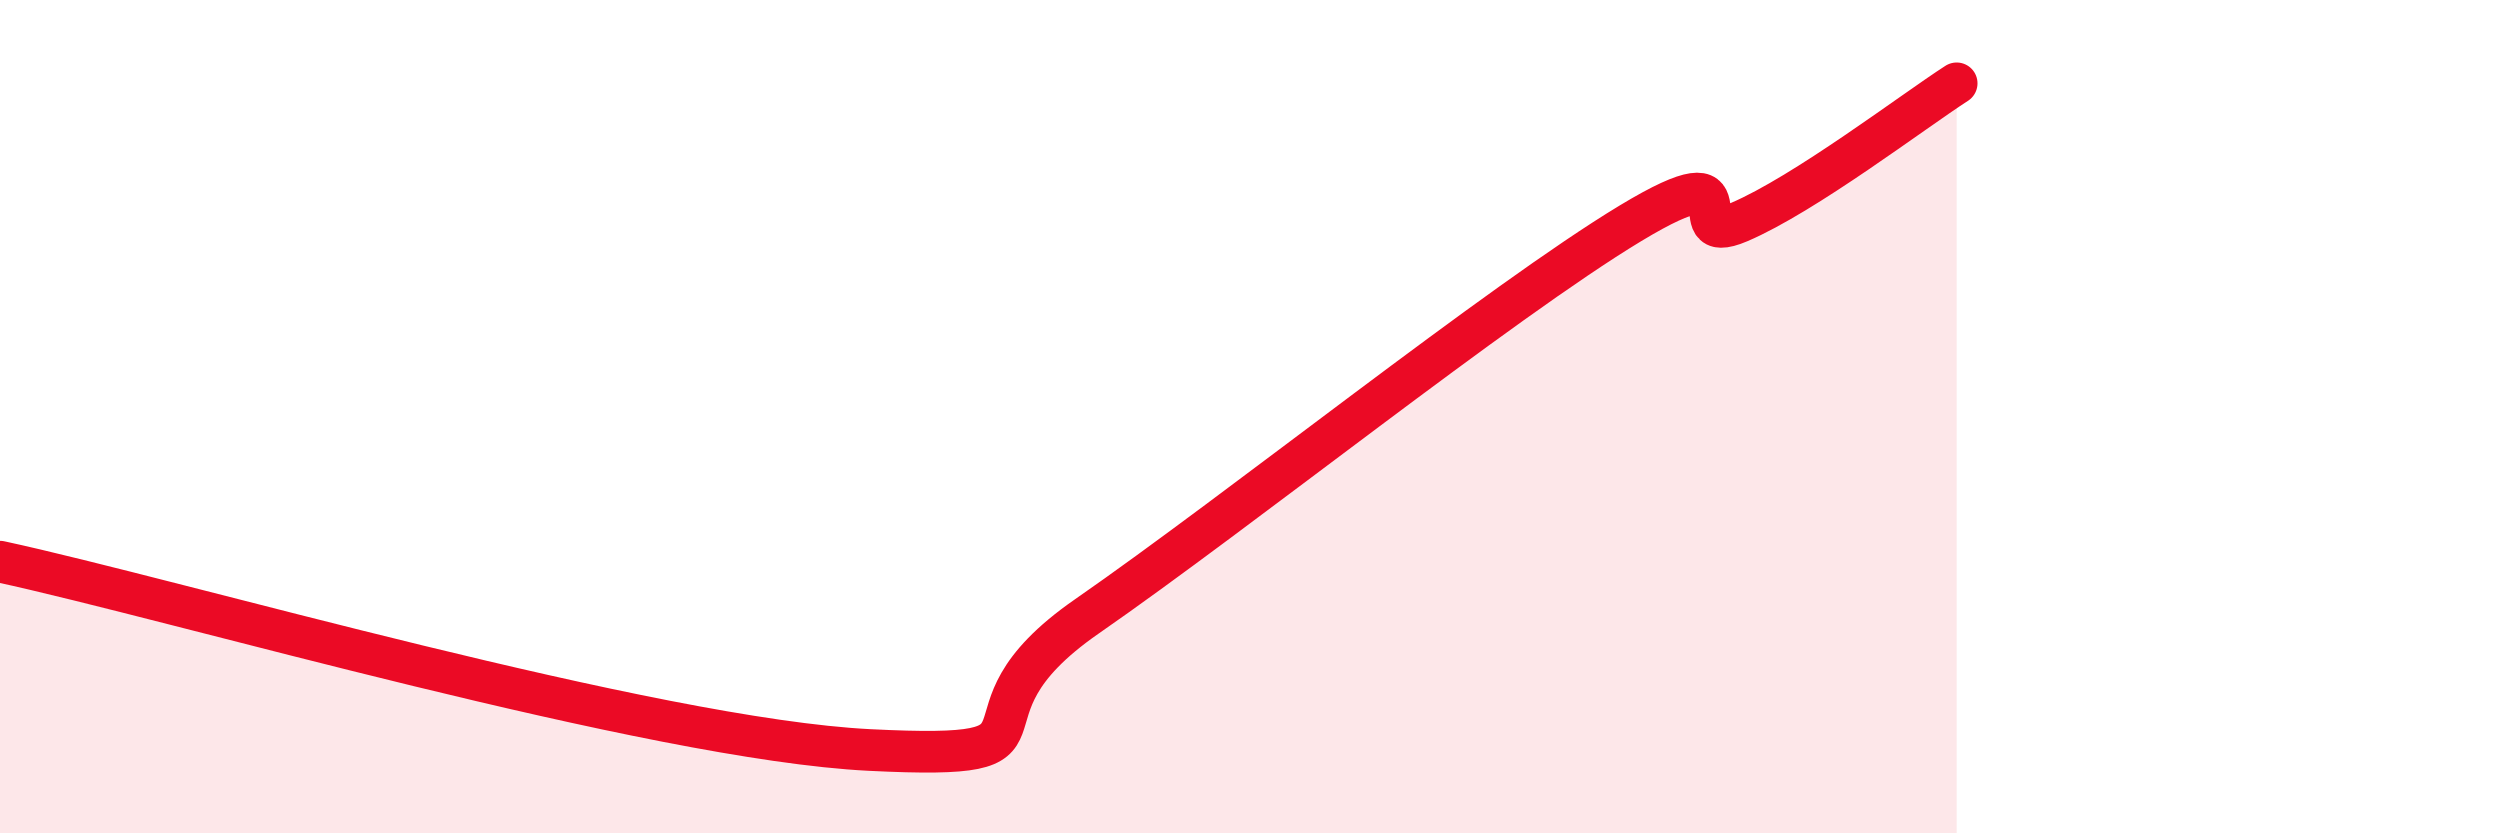
    <svg width="60" height="20" viewBox="0 0 60 20" xmlns="http://www.w3.org/2000/svg">
      <path
        d="M 0,13.48 C 4.17,14.38 15.65,17.74 20.87,18 C 26.09,18.26 22.44,17.32 26.09,14.79 C 29.74,12.26 36,7.25 39.13,5.36 C 42.26,3.47 40.17,6 41.74,5.33 C 43.31,4.66 45.92,2.67 46.96,2L46.96 20L0 20Z"
        fill="#EB0A25"
        opacity="0.1"
        stroke-linecap="round"
        stroke-linejoin="round"
      />
      <path
        d="M 0,13.48 C 4.17,14.38 15.65,17.74 20.87,18 C 26.09,18.26 22.44,17.32 26.09,14.79 C 29.74,12.26 36,7.25 39.13,5.36 C 42.26,3.47 40.17,6 41.74,5.33 C 43.31,4.66 45.92,2.67 46.96,2"
        stroke="#EB0A25"
        stroke-width="1"
        fill="none"
        stroke-linecap="round"
        stroke-linejoin="round"
      />
    </svg>
  